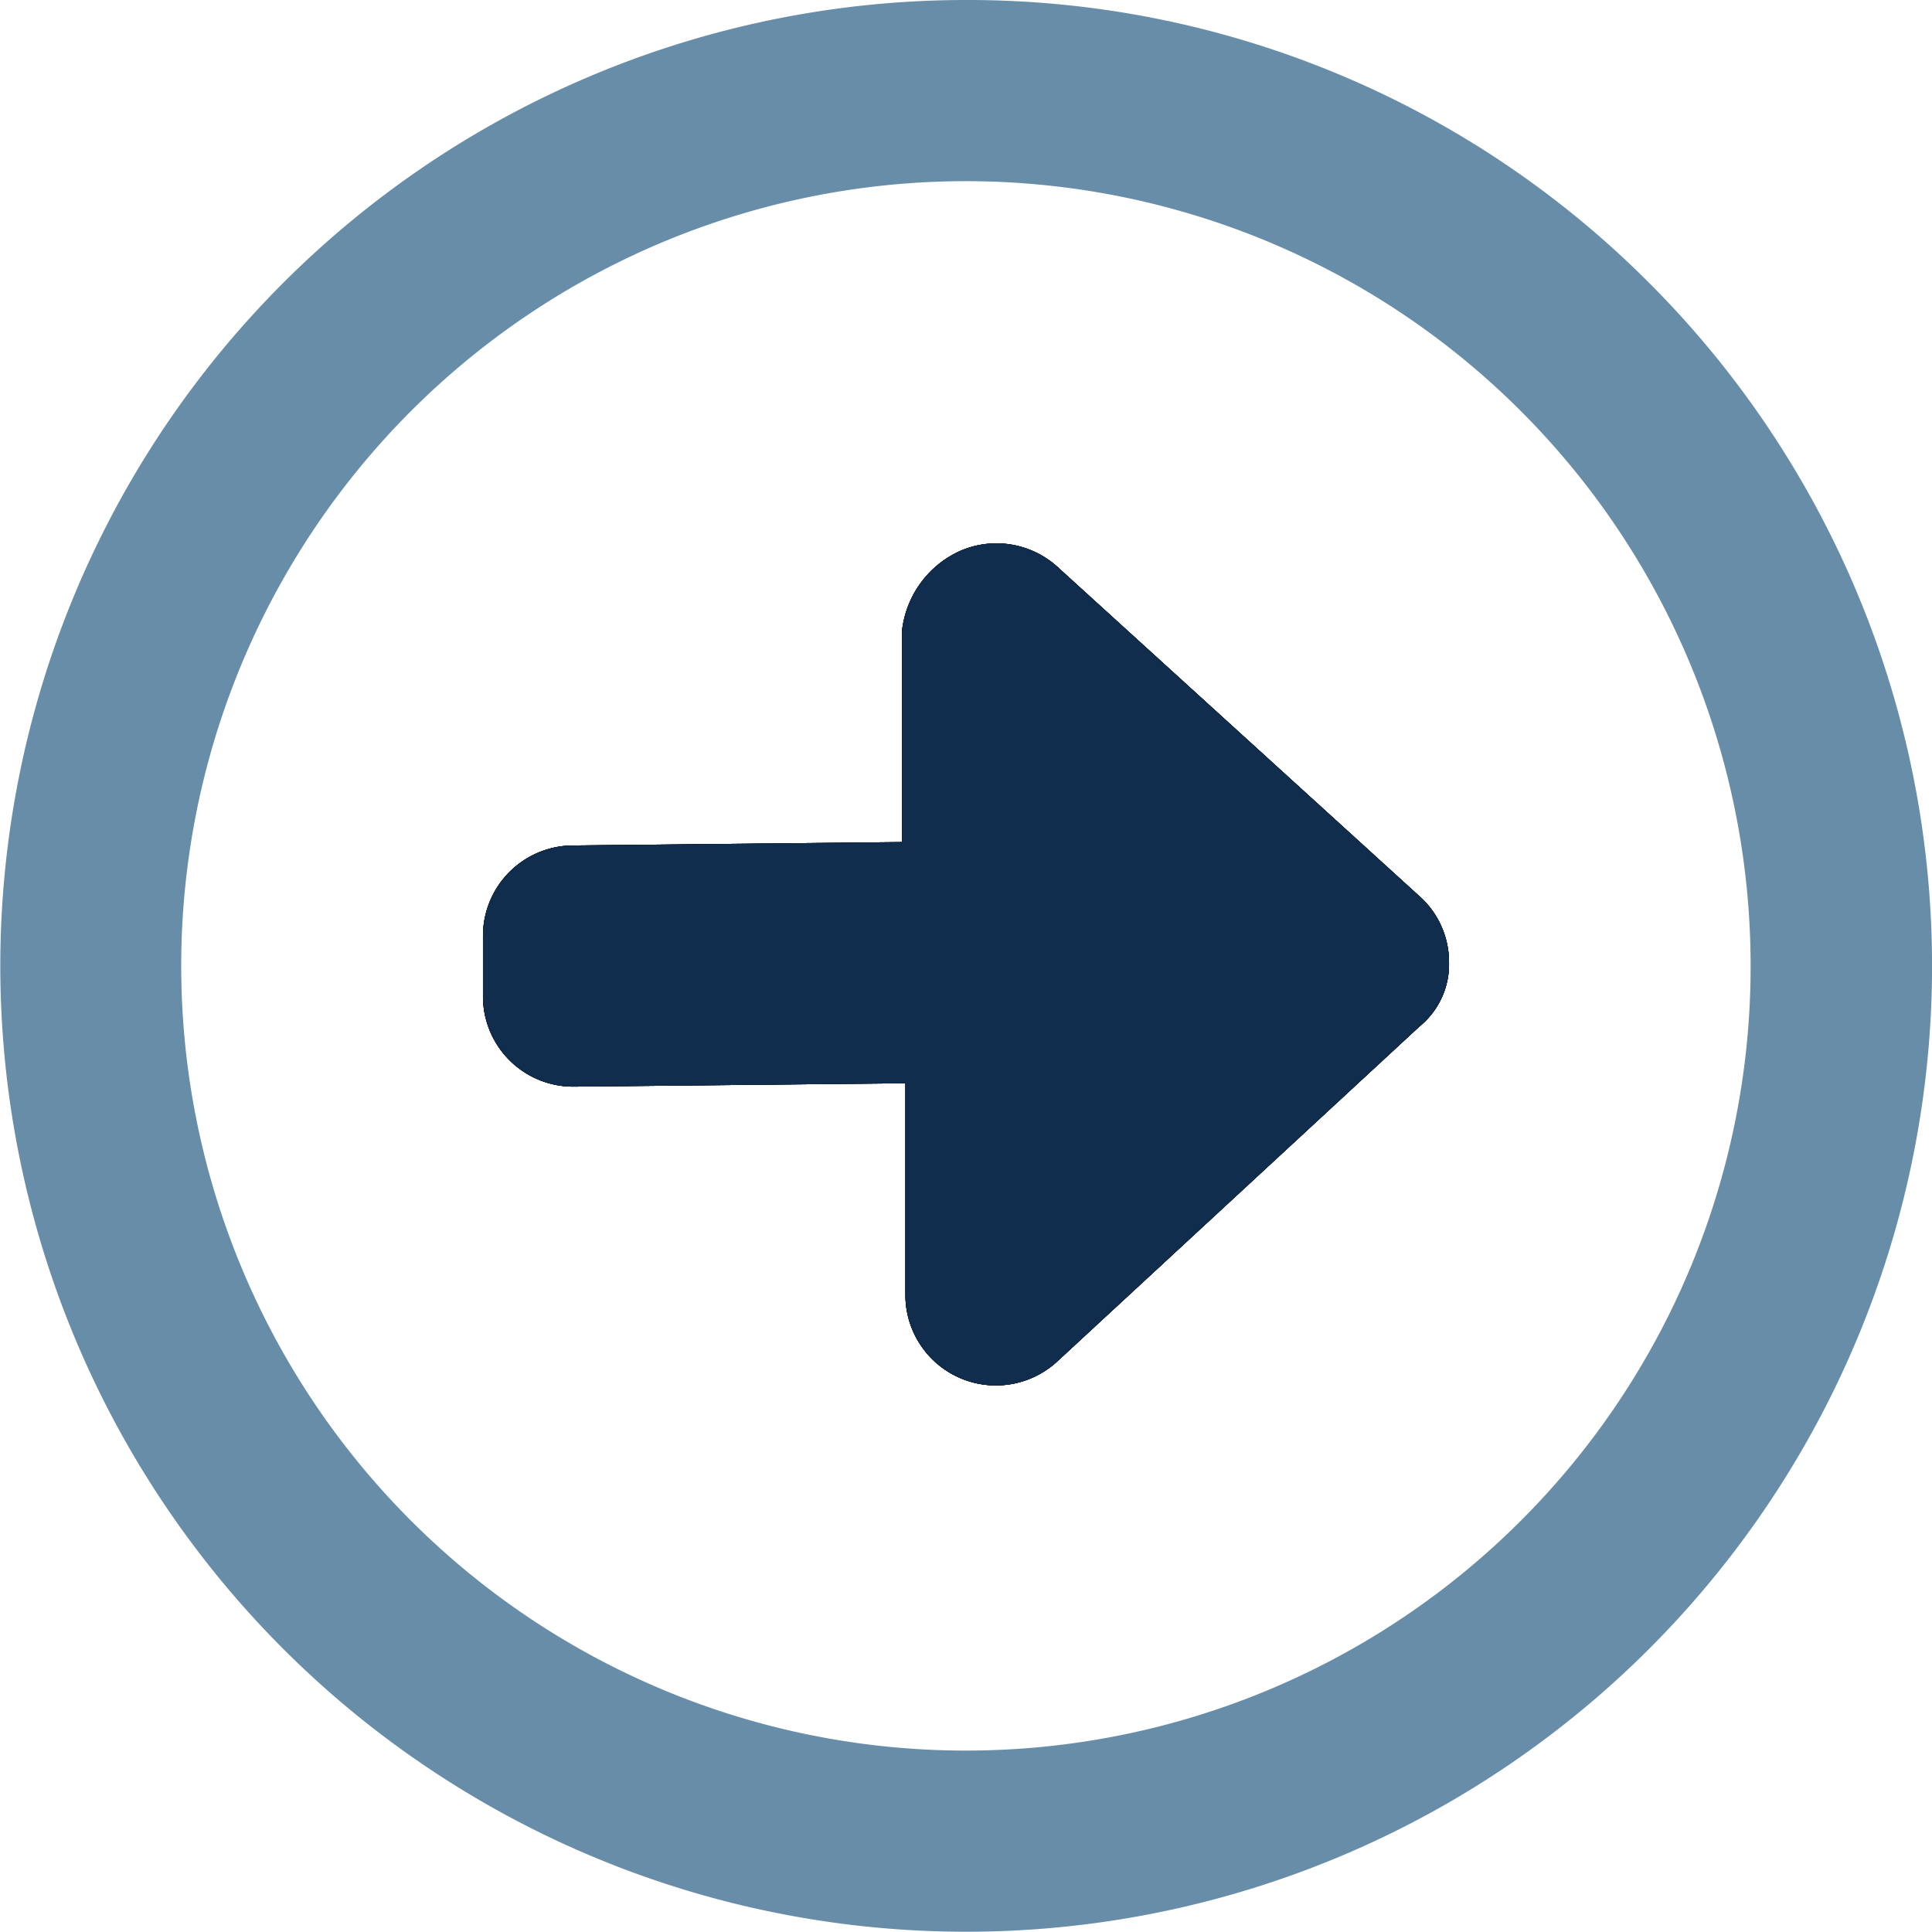 <svg xmlns="http://www.w3.org/2000/svg" xmlns:xlink="http://www.w3.org/1999/xlink" width="37.773" height="37.773" viewBox="0 0 37.773 37.773">
  <defs>
    <clipPath id="clip-path">
      <rect id="Rectangle_26" data-name="Rectangle 26" width="37.773" height="37.773" fill="none"/>
    </clipPath>
  </defs>
  <g id="Group_37" data-name="Group 37" clip-path="url(#clip-path)">
    <path id="Path_101" data-name="Path 101" d="M33.237,24.342a1.563,1.563,0,0,1-.573,1.244l-7.081,6.548a1.769,1.769,0,0,1-2.974-1.3V26.7l-6.489.066h-.007A1.765,1.765,0,0,1,14.35,25V23.815a1.768,1.768,0,0,1,1.764-1.764l6.429-.066V17.853A1.952,1.952,0,0,1,23.662,16.3a1.777,1.777,0,0,1,1.915.3l7.074,6.436a1.727,1.727,0,0,1,.586,1.3" transform="translate(-4.907 -5.521)" fill="#040504"/>
    <path id="Path_102" data-name="Path 102" d="M33.237,24.342a1.563,1.563,0,0,1-.573,1.244l-7.081,6.548a1.769,1.769,0,0,1-2.974-1.3V26.7l-6.489.066h-.007A1.765,1.765,0,0,1,14.35,25V23.815a1.768,1.768,0,0,1,1.764-1.764l6.429-.066V17.853A1.952,1.952,0,0,1,23.662,16.3a1.777,1.777,0,0,1,1.915.3l7.074,6.436a1.727,1.727,0,0,1,.586,1.3" transform="translate(-4.907 -5.521)" fill="#040504"/>
    <path id="Path_103" data-name="Path 103" d="M32.246,5.534A18.793,18.793,0,0,0,18.9,0h-.013A18.884,18.884,0,1,0,32.246,5.534m-2.514,24.2a15.342,15.342,0,1,1,4.495-10.845,15.316,15.316,0,0,1-4.495,10.845" transform="translate(0 0)" fill="#678da9"/>
    <path id="Path_104" data-name="Path 104" d="M33.237,24.342a1.563,1.563,0,0,1-.573,1.244l-7.081,6.548a1.769,1.769,0,0,1-2.974-1.3V26.7l-6.489.066h-.007A1.765,1.765,0,0,1,14.35,25V23.815a1.768,1.768,0,0,1,1.764-1.764l6.429-.066V17.853A1.952,1.952,0,0,1,23.662,16.3a1.777,1.777,0,0,1,1.915.3l7.074,6.436a1.727,1.727,0,0,1,.586,1.3" transform="translate(-4.907 -5.521)" fill="#040504"/>
    <path id="Path_105" data-name="Path 105" d="M33.237,24.342a1.563,1.563,0,0,1-.573,1.244l-7.081,6.548a1.769,1.769,0,0,1-2.974-1.3V26.7l-6.489.066h-.007A1.765,1.765,0,0,1,14.35,25V23.815a1.768,1.768,0,0,1,1.764-1.764l6.429-.066V17.853A1.952,1.952,0,0,1,23.662,16.3a1.777,1.777,0,0,1,1.915.3l7.074,6.436a1.727,1.727,0,0,1,.586,1.3" transform="translate(-4.907 -5.521)" fill="#102d4e"/>
  </g>
</svg>
